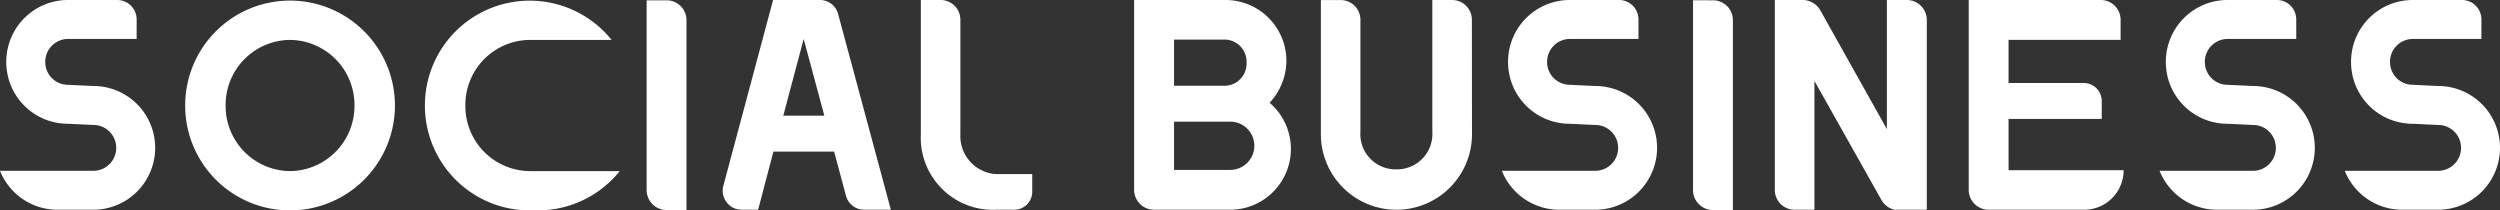 <svg xmlns="http://www.w3.org/2000/svg" width="191.889" height="16.146" viewBox="0 0 191.889 16.146">
  <rect x="0" y="0" width="191.889" height="16.146" fill="#333333" stroke="none"/>
  <path id="パス_10861" data-name="パス 10861" d="M6.371-9.591a1.747,1.747,0,0,1-1.748-1.748A1.752,1.752,0,0,1,6.371-13.11h5.267v-1.495A1.492,1.492,0,0,0,10.143-16.1H6.371a4.736,4.736,0,0,0-4.738,4.761A4.731,4.731,0,0,0,6.371-6.6L8.3-6.509a1.752,1.752,0,0,1,1.771,1.748A1.757,1.757,0,0,1,8.3-2.99H1.15A4.752,4.752,0,0,0,5.566,0H8.3a4.756,4.756,0,0,0,4.761-4.761A4.751,4.751,0,0,0,8.3-9.5ZM23.414-2.967A4.987,4.987,0,0,1,18.469-8a4.987,4.987,0,0,1,4.945-5.037A5,5,0,0,1,28.359-8,5,5,0,0,1,23.414-2.967Zm0-13.087A8.044,8.044,0,0,0,15.364-8a8.044,8.044,0,0,0,8.05,8.05A8.059,8.059,0,0,0,31.464-8,8.059,8.059,0,0,0,23.414-16.054Zm18.4,13.087A4.987,4.987,0,0,1,36.869-8a4.987,4.987,0,0,1,4.945-5.037h6.279a8.068,8.068,0,0,0-6.279-3.013A8.044,8.044,0,0,0,33.764-8a8.044,8.044,0,0,0,8.05,8.05h.621a8.068,8.068,0,0,0,6.279-3.013Zm8.97-13.11V-1.518A1.536,1.536,0,0,0,52.3.023h1.541V-14.559A1.522,1.522,0,0,0,52.3-16.077ZM64.423-7.222H61.272l1.564-5.888Zm1.058-7.8a1.45,1.45,0,0,0-1.4-1.081H60.49L56.672-1.84A1.464,1.464,0,0,0,57.707-.046,2.013,2.013,0,0,0,58.075,0H59.34l1.173-4.462h4.646l.023.023.9,3.358A1.45,1.45,0,0,0,67.482,0h2.047ZM77.625-2.737A2.917,2.917,0,0,1,74.865-5.8v-8.786A1.517,1.517,0,0,0,73.347-16.1H71.829V-5.8a5.54,5.54,0,0,0,5.8,5.8H79a1.384,1.384,0,0,0,1.38-1.38V-2.737Zm17.94-4.025a1.85,1.85,0,0,1,1.863,1.84,1.855,1.855,0,0,1-1.863,1.863h-4.3v-3.7Zm-.345-6.3a1.7,1.7,0,0,1,1.61,1.771,1.7,1.7,0,0,1-1.61,1.771H91.264v-3.542ZM98.6-8.211a4.764,4.764,0,0,0,1.288-3.22A4.672,4.672,0,0,0,95.22-16.1H88.2V-1.518A1.536,1.536,0,0,0,89.746,0h5.819a4.672,4.672,0,0,0,4.669-4.669A4.664,4.664,0,0,0,98.6-8.211Zm15.525-6.371a1.517,1.517,0,0,0-1.518-1.518H111.09V-6a2.72,2.72,0,0,1-2.76,2.9A2.707,2.707,0,0,1,105.57-6v-8.579a1.517,1.517,0,0,0-1.518-1.518h-1.518V-5.8a5.8,5.8,0,0,0,5.8,5.8,5.8,5.8,0,0,0,5.8-5.8Zm7.521,4.991a1.747,1.747,0,0,1-1.748-1.748,1.752,1.752,0,0,1,1.748-1.771h5.267v-1.495a1.492,1.492,0,0,0-1.5-1.495h-3.772a4.736,4.736,0,0,0-4.738,4.761A4.731,4.731,0,0,0,121.647-6.6l1.932.092a1.752,1.752,0,0,1,1.771,1.748,1.757,1.757,0,0,1-1.771,1.771h-7.153A4.752,4.752,0,0,0,120.842,0h2.737a4.756,4.756,0,0,0,4.761-4.761A4.751,4.751,0,0,0,123.579-9.5Zm9.453-6.486V-1.518A1.536,1.536,0,0,0,132.618.023h1.541V-14.559a1.522,1.522,0,0,0-1.541-1.518Zm14.881-.023v9.913l-5.129-9.154a1.589,1.589,0,0,0-1.242-.759h-2.231V-1.518A1.517,1.517,0,0,0,138.9,0h1.518V-9.89l5.152,9.154a1.57,1.57,0,0,0,.989.736h2.484V-14.582a1.531,1.531,0,0,0-1.518-1.518Zm9.338,9.131h7.153v-1.38a1.384,1.384,0,0,0-1.38-1.38h-5.773v-3.312h8.6v-1.518A1.522,1.522,0,0,0,162.4-16.1H152.26V-1.518A1.531,1.531,0,0,0,153.778,0h7.337a3.033,3.033,0,0,0,3.036-3.036h-8.832Zm16.813-2.622a1.747,1.747,0,0,1-1.748-1.748,1.752,1.752,0,0,1,1.748-1.771H177.4v-1.495A1.492,1.492,0,0,0,175.9-16.1h-3.772a4.736,4.736,0,0,0-4.738,4.761A4.731,4.731,0,0,0,172.132-6.6l1.932.092a1.752,1.752,0,0,1,1.771,1.748,1.757,1.757,0,0,1-1.771,1.771h-7.153A4.752,4.752,0,0,0,171.327,0h2.737a4.756,4.756,0,0,0,4.761-4.761A4.751,4.751,0,0,0,174.064-9.5Zm14.214,0a1.747,1.747,0,0,1-1.748-1.748,1.752,1.752,0,0,1,1.748-1.771h5.267v-1.495a1.492,1.492,0,0,0-1.495-1.495h-3.772a4.736,4.736,0,0,0-4.738,4.761A4.731,4.731,0,0,0,186.346-6.6l1.932.092a1.752,1.752,0,0,1,1.771,1.748,1.757,1.757,0,0,1-1.771,1.771h-7.153A4.752,4.752,0,0,0,185.541,0h2.737a4.756,4.756,0,0,0,4.761-4.761A4.751,4.751,0,0,0,188.278-9.5Z" transform="translate(-1.15 16.1)" fill="#fff"/>
</svg>
